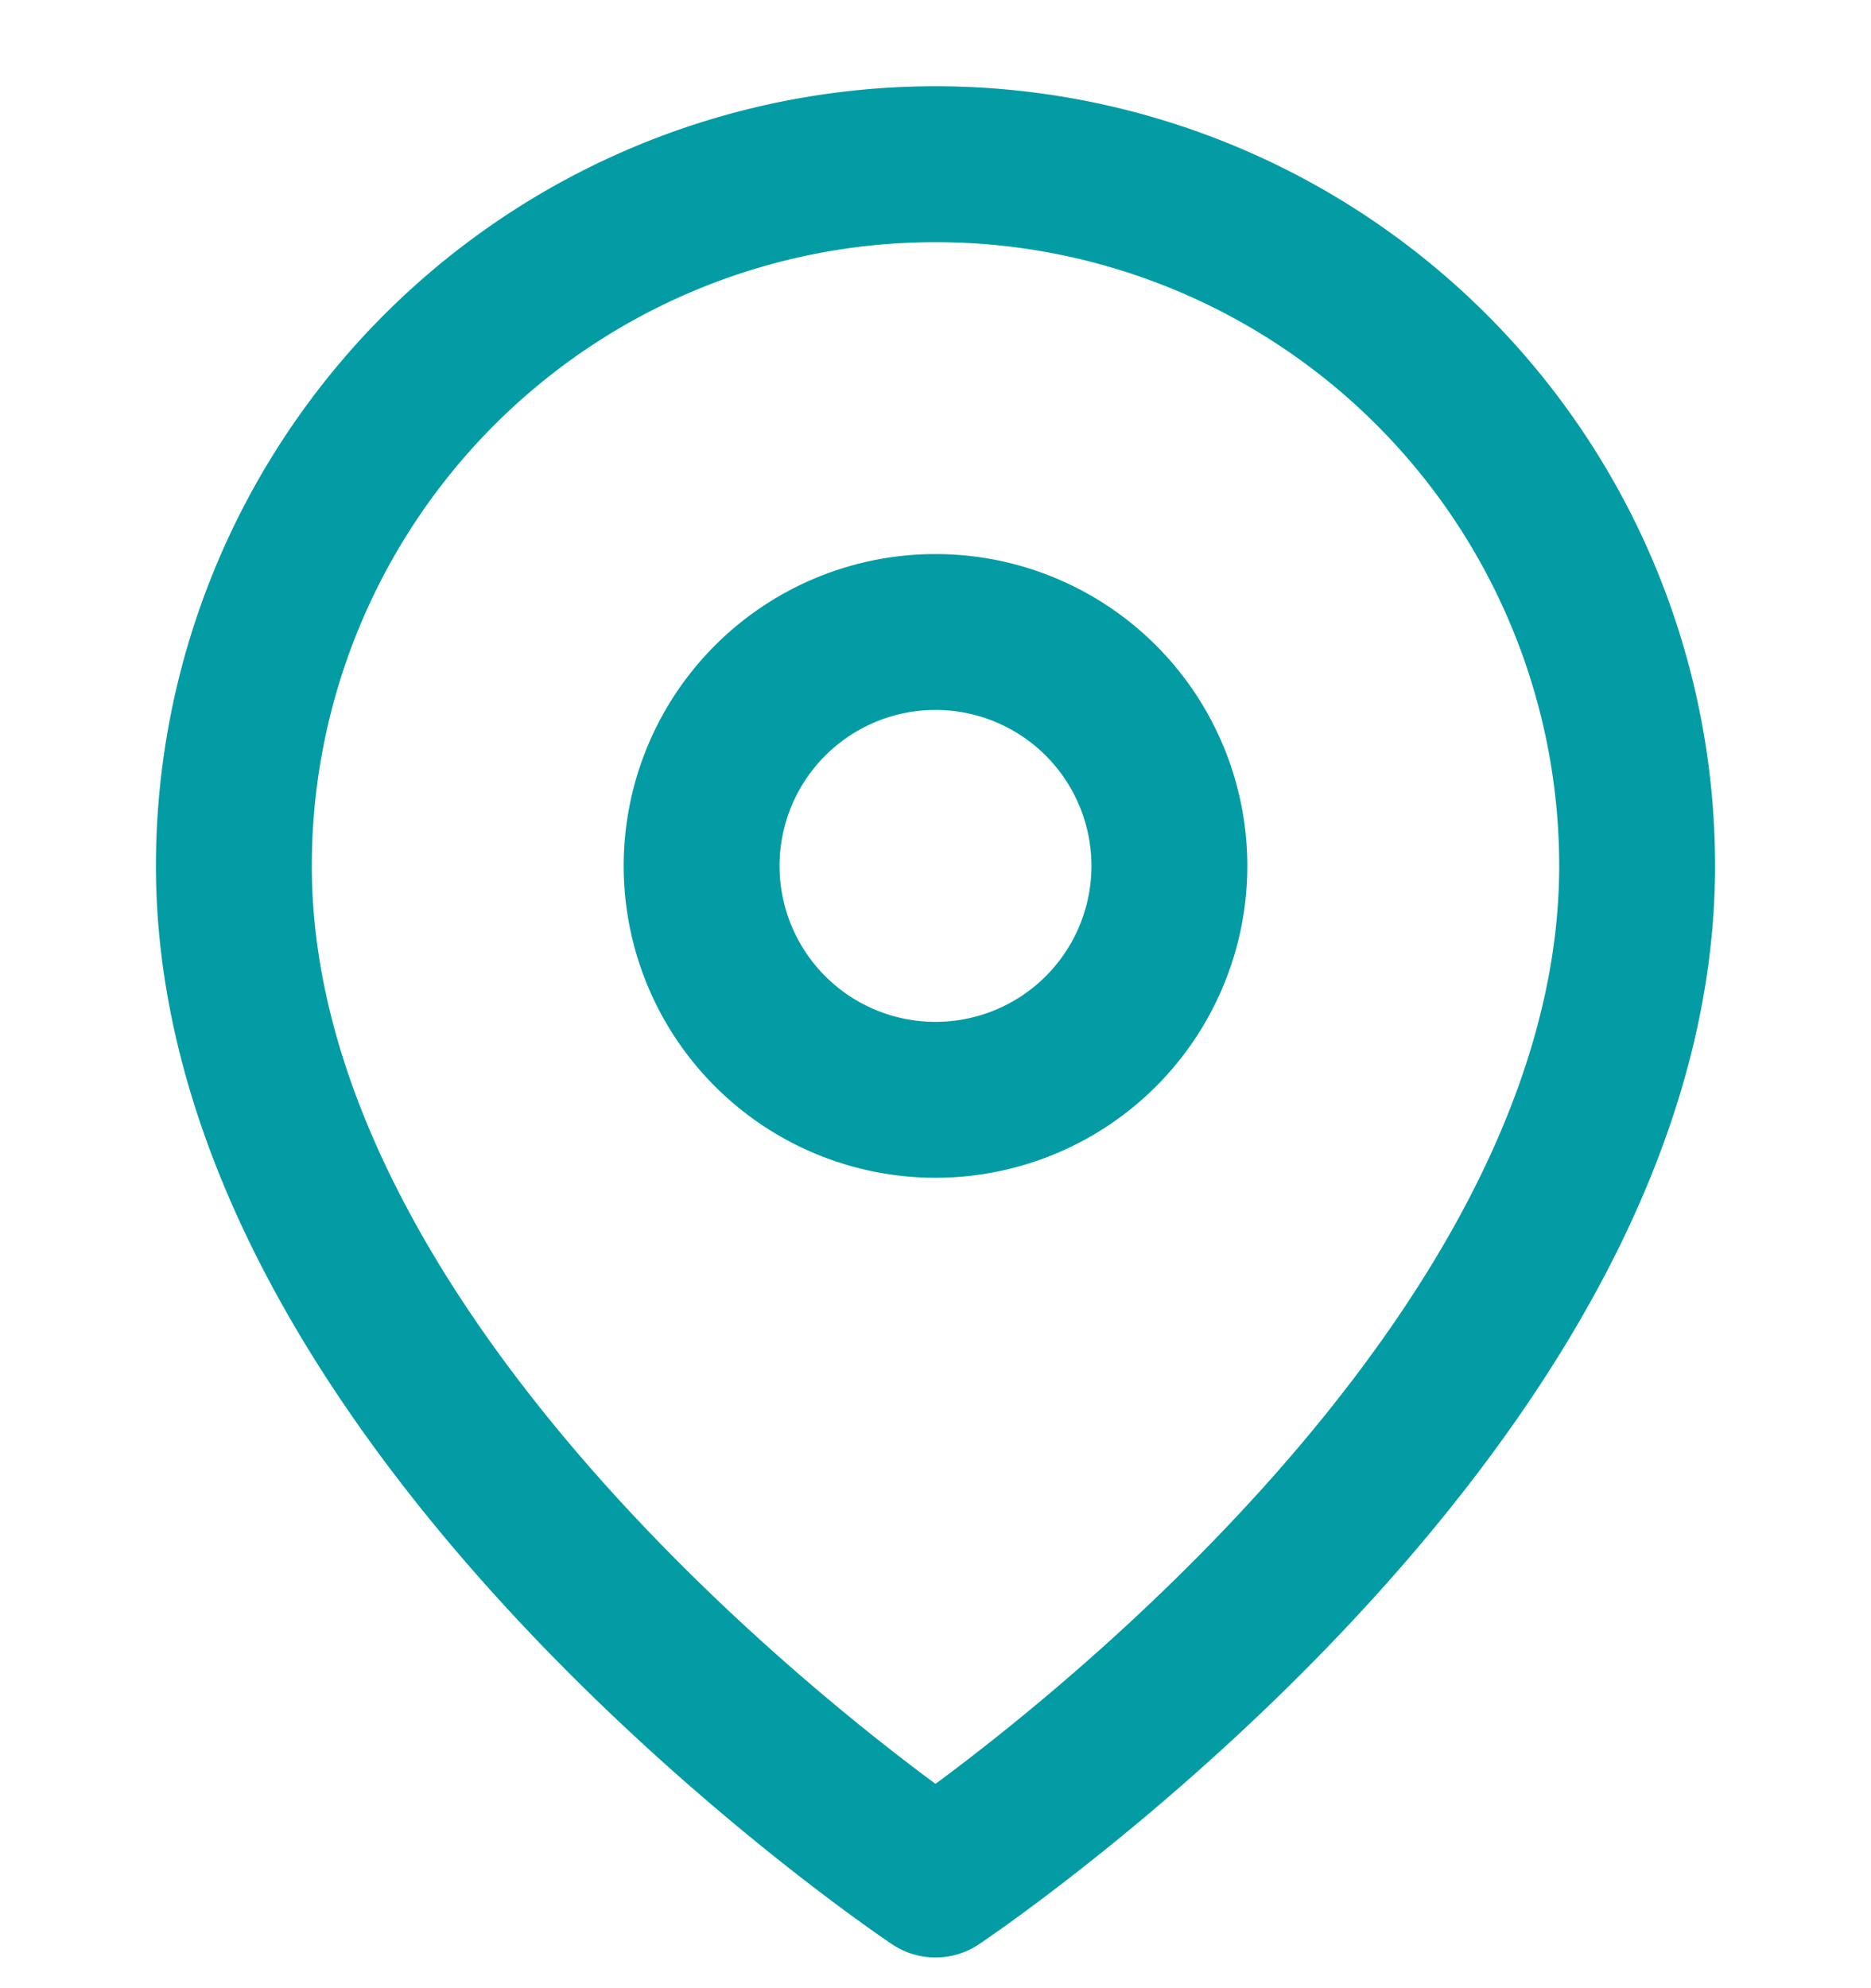 <svg width="16" height="17" fill="none" xmlns="http://www.w3.org/2000/svg"><g clip-path="url(#a)" stroke="#039CA4" stroke-width="1.333" stroke-linecap="round" stroke-linejoin="round"><path d="M14 7.404c0 4.667-6 8.667-6 8.667s-6-4-6-8.667a6 6 0 1 1 12 0Z"/><path d="M8 9.404a2 2 0 1 0 0-4 2 2 0 0 0 0 4Z"/></g><defs><clipPath id="a"><path fill="#fff" transform="translate(0 .738)" d="M0 0h16v16H0z"/></clipPath></defs></svg>